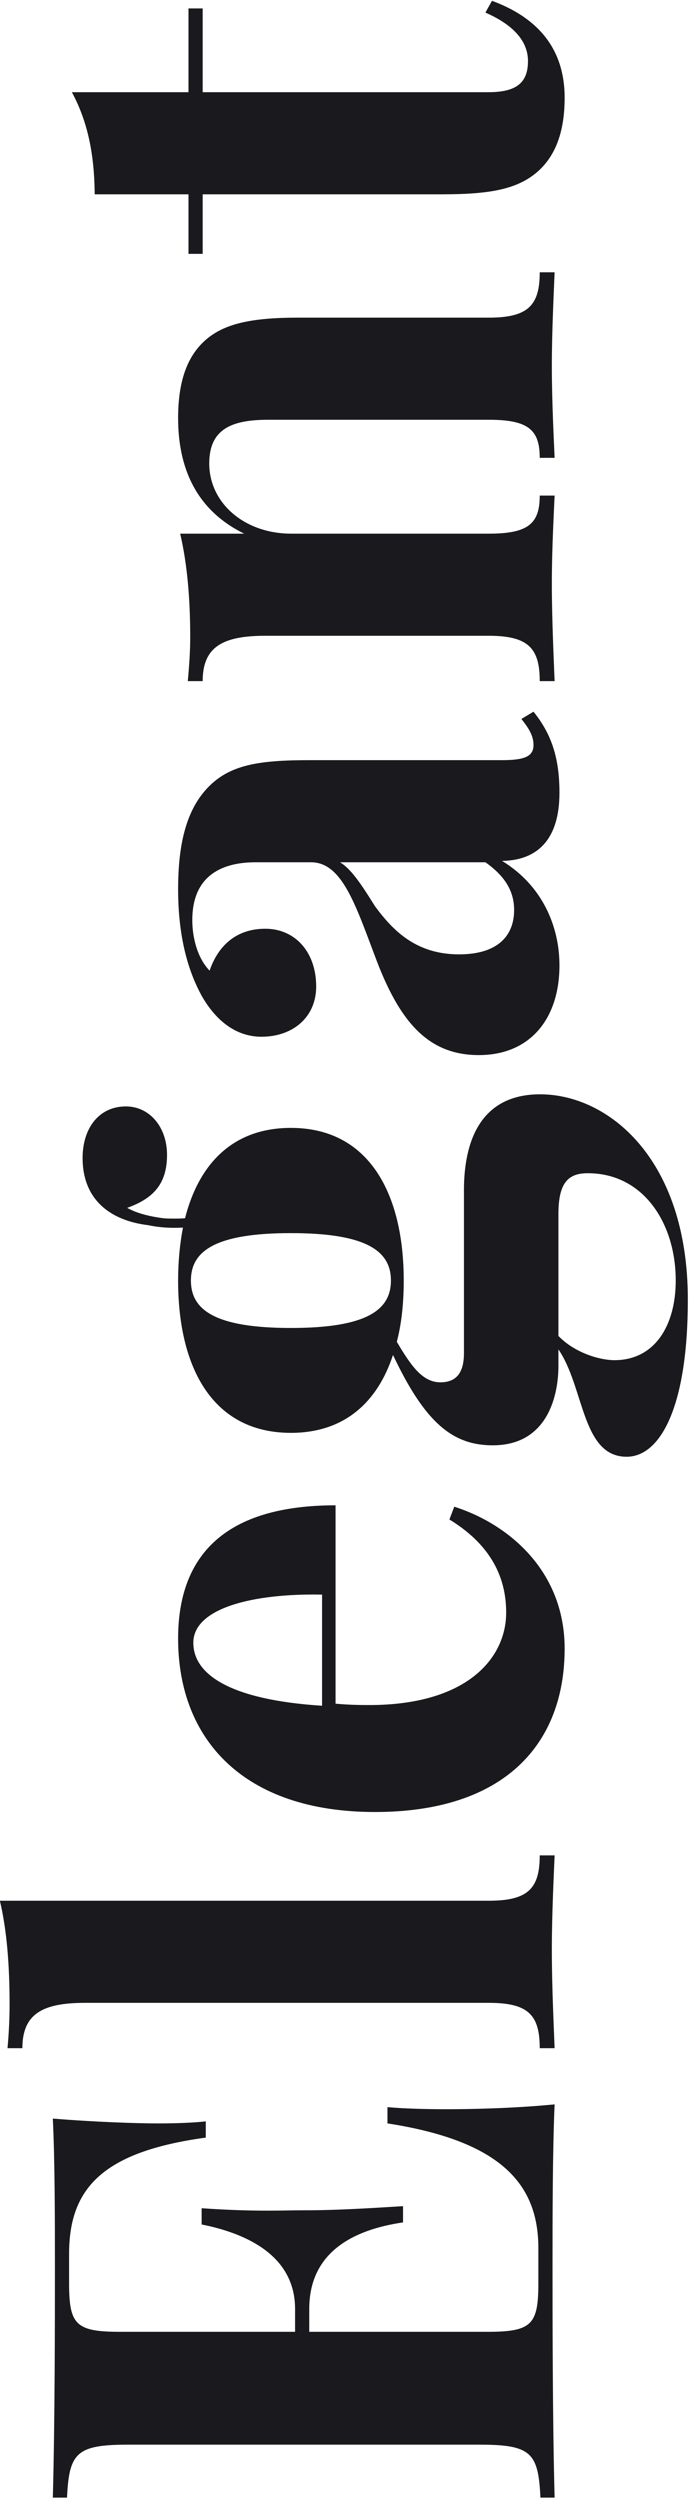 <svg width="156" height="564" viewBox="0 0 156 564" xmlns="http://www.w3.org/2000/svg"><title>Elegant</title><path d="M100.912 476.006c-5.235 0-10-.157-13.438-.47v3.673c25.782 3.984 34.063 13.828 34.063 28.125v7.89c0 9.297-1.406 11.016-11.406 11.016H69.818v-5.156c0-12.813 9.922-17.89 21.172-19.532v-3.671c-12.188.78-17.5.937-22.734.937-2.344 0-4.688.078-7.657.078-3.672 0-8.28-.078-15.078-.547v3.672c8.672 1.719 21.094 6.25 21.094 19.063v5.156h-39.61c-10 0-11.406-1.719-11.406-11.016v-6.562c0-14.688 7.422-23.047 30.86-26.25v-3.672c-2.578.312-6.64.469-10.86.469-4.609 0-14.218-.313-23.672-1.094.47 9.844.47 23.672.47 33.437 0 10.704 0 34.688-.47 52.11h3.204c.468-10.078 2.109-11.953 13.75-11.953h79.375c11.64 0 13.28 1.797 13.75 11.953h3.203c-.469-17.422-.469-41.406-.469-52.11 0-10.78 0-25.78.469-36.64-9.61.937-19.532 1.094-24.297 1.094zM-.026 428.954c1.563 6.64 2.188 14.453 2.188 23.36 0 3.203-.156 6.562-.469 9.921h3.36c0-7.734 4.53-10.234 14.14-10.234h91.172c8.906 0 11.484 2.734 11.484 10.234h3.36c-.157-4.296-.625-13.828-.625-22.187 0-8.281.468-17.266.625-21.328h-3.36c0 7.422-2.578 10.234-11.484 10.234H-.025zm114.297-65.02c0-6.406-2.187-14.531-12.812-21.015l1.093-2.891c12.032 3.828 24.922 14.297 24.922 32.031 0 21.563-13.593 36.875-42.812 36.875-29.688 0-44.453-16.406-44.453-39.14 0-18.672 10.468-30.079 35.547-30.079v44.766c2.343.234 5 .313 7.578.313 22.265 0 30.937-10.704 30.937-20.86zm-70.625 6.797c0 7.188 8.36 12.89 29.063 14.219v-25.078c-15.625-.313-29.063 3.047-29.063 10.859zm61.094-65.333v-36.796c0-11.641 4.14-21.641 17.187-21.641 15.391 0 33.36 14.531 33.36 46.328 0 24.14-6.172 35.469-13.828 35.469-10.157 0-9.532-15.703-15.39-24.219v3.75c0 6.094-2.11 17.89-14.845 17.89-9.062 0-15.312-5.156-22.5-20.39-3.515 10.703-11.015 17.578-23.047 17.578-17.656 0-25.468-14.687-25.468-34.375 0-4.219.39-8.281 1.093-11.953-2.656.156-5.312 0-7.89-.547-8.36-1.015-14.766-5.625-14.766-15.156 0-6.797 3.75-11.64 9.766-11.64 5.39 0 9.297 4.687 9.297 10.937 0 6.797-3.36 9.922-8.985 11.953 1.875 1.094 4.61 1.875 8.125 2.344.782.078 1.563.078 2.344.078.86 0 1.719 0 2.578-.078 3.125-12.266 10.781-20.39 23.906-20.39 17.579 0 25.47 14.765 25.47 34.452 0 5-.47 9.688-1.563 13.828 3.203 5.39 5.781 9.14 9.843 9.14 3.672 0 5.313-2.265 5.313-6.562zM43.1 288.992c0 6.64 5.468 10.703 22.577 10.703 17.11 0 22.579-4.062 22.579-10.703 0-6.64-5.47-10.703-22.579-10.703S43.1 282.352 43.1 288.992zm109.452 0c0-12.89-7.265-24.219-19.843-24.219-4.297 0-6.64 1.954-6.64 9.22v27.5c3.593 3.75 9.218 5.468 12.655 5.468 9.141 0 13.828-7.89 13.828-17.969zM40.21 200.691c0-10.313 1.875-18.281 7.187-23.438 4.844-4.687 11.25-5.703 22.422-5.703h43.516c5.156 0 7.11-.86 7.11-3.437 0-2.266-1.329-4.063-2.735-5.86l2.734-1.64c3.906 4.843 5.86 10.156 5.86 18.281 0 11.719-6.094 15.312-12.97 15.39 8.985 5.47 12.97 14.61 12.97 23.594 0 11.953-6.563 20.235-18.204 20.235-11.562 0-18.047-7.657-23.515-22.5-4.453-11.797-7.5-21.016-14.375-21.016h-12.5c-8.36 0-14.297 3.594-14.297 13.047 0 3.828 1.094 8.516 3.906 11.406 1.953-5.703 6.094-9.453 12.578-9.453 6.64 0 11.485 5.156 11.485 13.047 0 6.953-5.313 11.328-12.344 11.328-5.86 0-10.313-3.75-13.36-8.984-3.203-5.703-5.468-13.516-5.468-24.297zm69.375-6.094H76.77c2.422 1.484 4.531 4.531 7.89 9.922 4.141 5.625 9.376 10.86 18.985 10.86 8.828 0 12.422-4.298 12.422-10 0-3.907-1.719-7.423-6.484-10.782zM40.209 94.343c0 11.25 4.062 20.78 14.922 26.093H40.677c1.563 6.72 2.266 14.454 2.266 23.36 0 3.203-.234 6.562-.547 9.922h3.36c0-7.735 4.53-10.235 14.14-10.235h50.469c8.906 0 11.484 2.813 11.484 10.235h3.36c-.157-4.22-.625-13.828-.625-22.032 0-7.812.468-16.093.625-19.843h-3.36c0 6.328-2.578 8.593-11.484 8.593h-44.61c-10.546 0-18.515-6.875-18.515-15.859 0-7.969 5.39-9.844 13.36-9.844h49.765c8.906 0 11.484 2.266 11.484 8.594h3.36c-.157-3.906-.625-12.578-.625-20.781 0-7.813.468-17.031.625-21.094h-3.36c0 7.422-2.578 10.234-11.484 10.234H67.24c-10.86 0-16.719 1.485-20.781 5-3.75 3.282-6.25 8.516-6.25 17.657zm2.343-73.536H16.224c3.594 6.64 5.078 14.062 5.157 23.047h21.171V57.29h3.204V43.854H99.74c11.172 0 17.656-1.172 22.344-5.781 3.593-3.594 5.39-8.829 5.39-16.016 0-11.797-6.875-18.36-16.406-21.875l-1.484 2.656c7.11 3.125 9.61 7.031 9.61 10.938 0 4.687-2.345 7.03-8.907 7.03H45.756V1.902h-3.204v18.906z" fill="#1A1A1E" fill-rule="evenodd"/></svg>